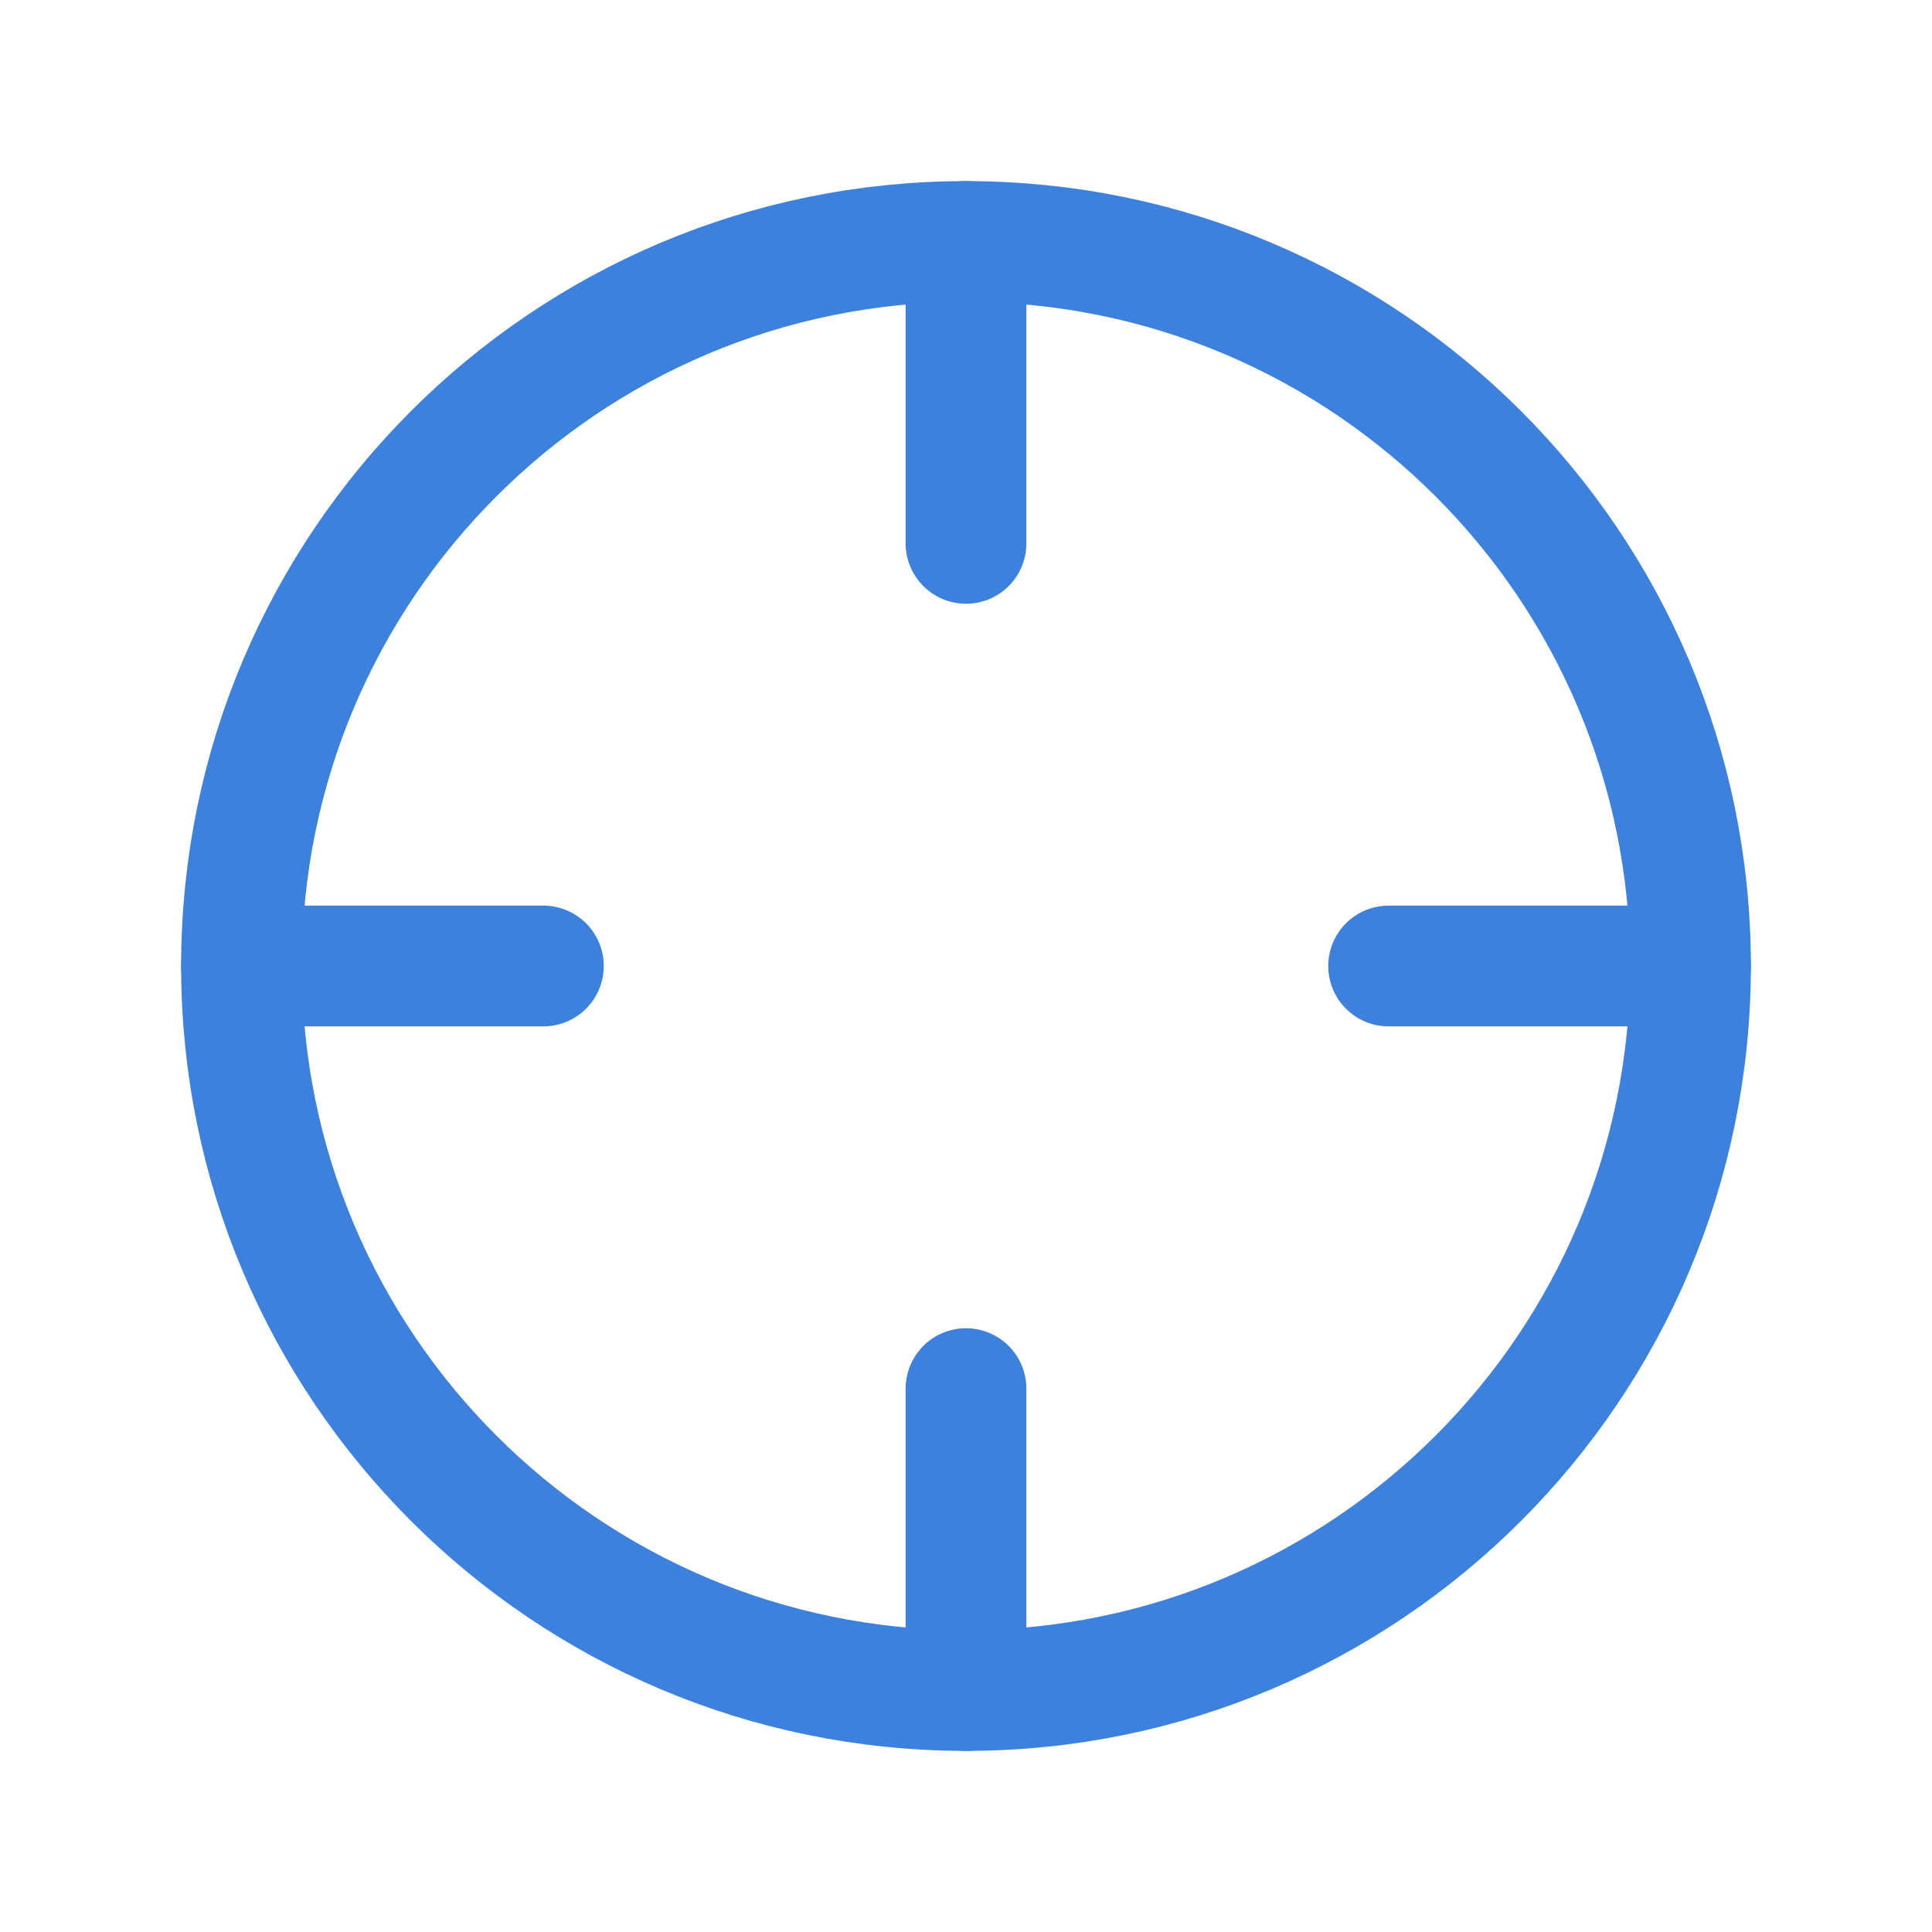 <svg width="32" height="32" viewBox="0 0 32 32" fill="none" xmlns="http://www.w3.org/2000/svg">
<g clip-path="url(#clip0_920_2146)">
<path d="M16 28C22.627 28 28 22.627 28 16C28 9.373 22.627 4 16 4C9.373 4 4 9.373 4 16C4 22.627 9.373 28 16 28Z" stroke="#3D81DE" stroke-width="2" stroke-linecap="round" stroke-linejoin="round"/>
<path d="M16 4V9" stroke="#3D81DE" stroke-width="2" stroke-linecap="round" stroke-linejoin="round"/>
<path d="M16 23V28" stroke="#3D81DE" stroke-width="2" stroke-linecap="round" stroke-linejoin="round"/>
<path d="M4 16H9" stroke="#3D81DE" stroke-width="2" stroke-linecap="round" stroke-linejoin="round"/>
<path d="M23 16H28" stroke="#3D81DE" stroke-width="2" stroke-linecap="round" stroke-linejoin="round"/>
</g>
<defs>
<clipPath id="clip0_920_2146">
<rect width="32" height="32" fill="white"/>
</clipPath>
</defs>
</svg>
